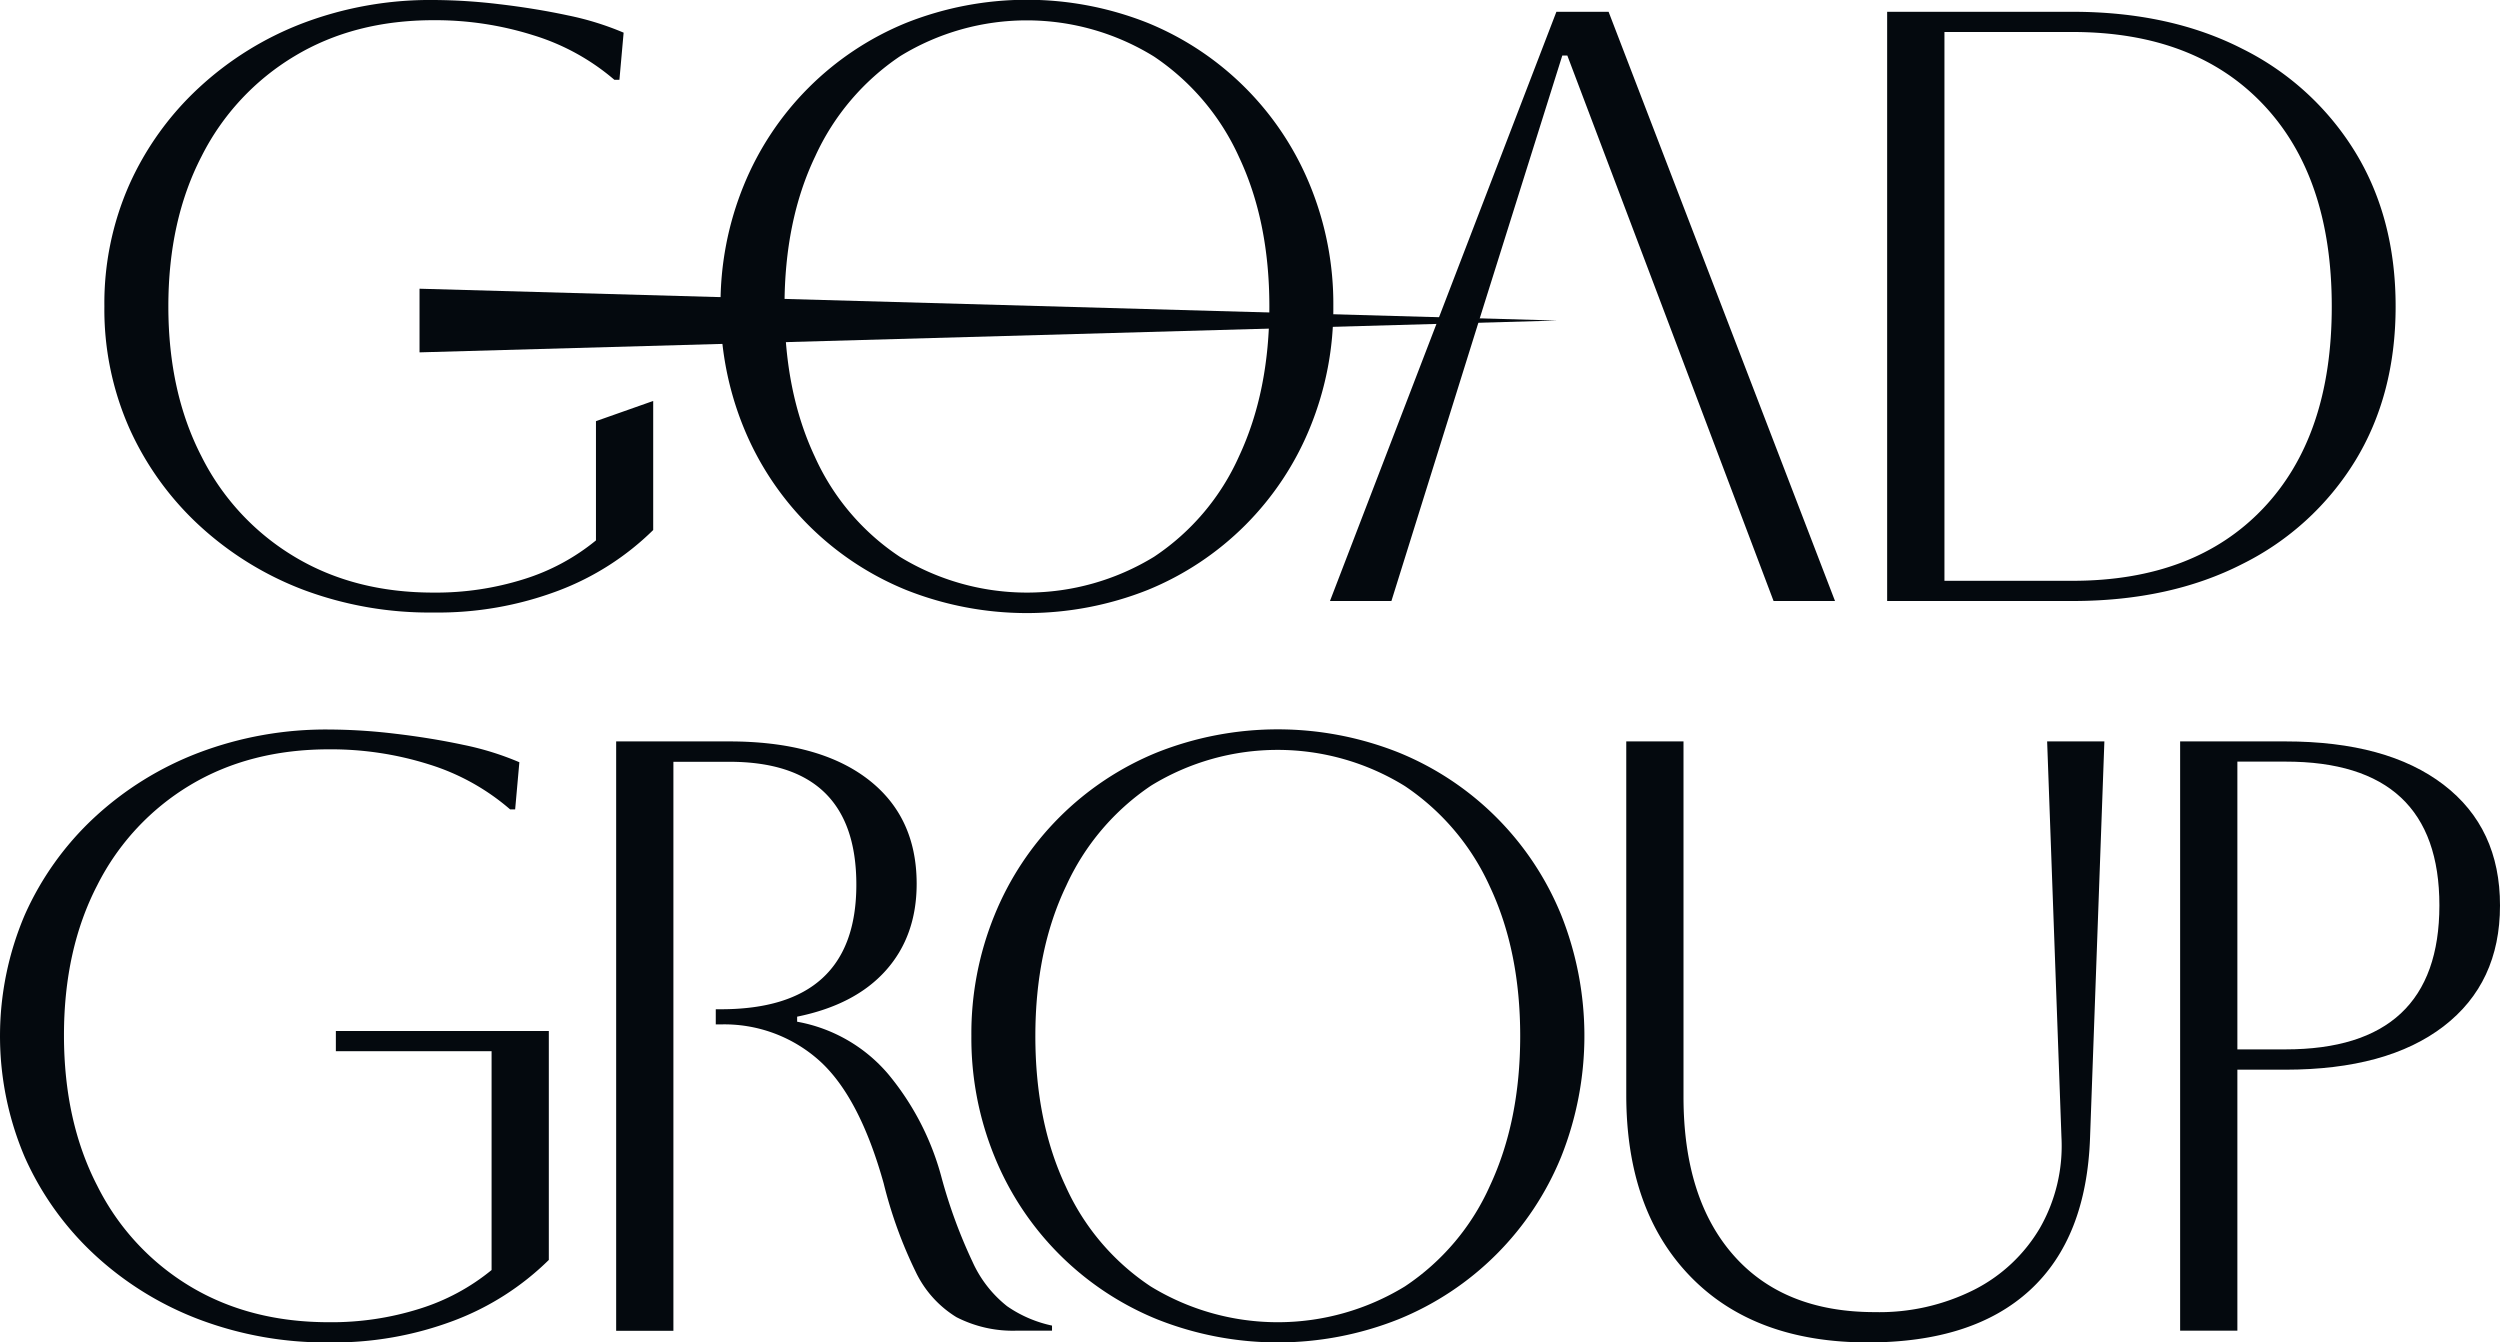 <?xml version="1.0" encoding="UTF-8"?>
<svg xmlns="http://www.w3.org/2000/svg" id="Layer_1" data-name="Layer 1" viewBox="0 0 445.5 239.22">
  <defs>
    <style>.cls-1{fill:#04090e;}</style>
  </defs>
  <path class="cls-1" d="M59.85,187.32v-3.6H97.8v40.8a48.48,48.48,0,0,1-16.88,10.8,60.7,60.7,0,0,1-22.27,3.9,63.84,63.84,0,0,1-23.25-4.13,57.21,57.21,0,0,1-18.6-11.55A53.16,53.16,0,0,1,4.42,206.22a55,55,0,0,1,0-43.2A53.2,53.2,0,0,1,16.8,145.69a57.38,57.38,0,0,1,18.6-11.55A63.84,63.84,0,0,1,58.65,130a101.21,101.21,0,0,1,11.77.75q6.38.75,12.23,2a51.72,51.72,0,0,1,9.9,3.08l-.75,8.4h-.9a40.28,40.28,0,0,0-14.4-8,58,58,0,0,0-17.85-2.7q-14.1,0-24.75,6.37a43.64,43.64,0,0,0-16.57,17.85q-5.94,11.47-5.93,26.78t5.93,26.77A43.52,43.52,0,0,0,33.9,229.24q10.65,6.39,24.75,6.38a52.08,52.08,0,0,0,16.12-2.4,38,38,0,0,0,12.83-6.9v-39Z"></path>
  <path class="cls-1" d="M109.8,132.12h20.1q15.9,0,24.67,6.67t8.78,18.68q0,9.3-5.48,15.45t-15.82,8.25v.9a27.75,27.75,0,0,1,16.2,9.3,48.2,48.2,0,0,1,9.45,18.15,90.75,90.75,0,0,0,5.62,15.37,21.12,21.12,0,0,0,6.15,7.88,22.09,22.09,0,0,0,8,3.45v.9h-6.15a22,22,0,0,1-10.88-2.4,19.08,19.08,0,0,1-7.27-8.1,78.69,78.69,0,0,1-5.7-15.75Q153.15,195.42,146,189a25.36,25.36,0,0,0-17.55-6.45h-.9v-2.7h.9q24.15,0,24.15-22.2,0-21.9-22.65-21.9H120v101.4H109.8Z"></path>
  <path class="cls-1" d="M173.1,184.62a55.83,55.83,0,0,1,4.12-21.53,52.72,52.72,0,0,1,28.95-29,58.29,58.29,0,0,1,43.05,0,52.72,52.72,0,0,1,29,29,58.16,58.16,0,0,1,0,43,52.72,52.72,0,0,1-29,29,58.16,58.16,0,0,1-43.05,0,52.72,52.72,0,0,1-28.95-29A55.7,55.7,0,0,1,173.1,184.62Zm11.4,0q0,15.3,5.4,26.77a42.17,42.17,0,0,0,15.15,17.85,43.4,43.4,0,0,0,45.3,0,42.07,42.07,0,0,0,15.15-17.92q5.4-11.55,5.4-26.7T265.5,158a42.73,42.73,0,0,0-15.15-17.92,43.1,43.1,0,0,0-45.23-.08A43,43,0,0,0,190,157.84Q184.5,169.32,184.5,184.62Z"></path>
  <path class="cls-1" d="M289.8,132.12H300v63.3q0,18.15,8.92,28.27t25.13,10.13a37.6,37.6,0,0,0,17.77-4,28.56,28.56,0,0,0,11.7-11,29.5,29.5,0,0,0,3.83-16.2l-2.55-70.5H375l-2.55,70.5q-.6,18-10.73,27.3t-28.87,9.3q-20.25,0-31.65-11.78t-11.4-32.32Z"></path>
  <path class="cls-1" d="M388.5,237.12v-105h18.75q18.13,0,28.2,7.72t10.05,21.53q0,13.8-10.05,21.52t-28.2,7.73H398.7v46.5Zm18.75-101.4H398.7V187h8.55q27.44,0,27.45-25.65T407.25,135.72Z"></path>
  <path class="cls-1" d="M116.4,71.45v23a48.48,48.48,0,0,1-16.88,10.8,60.7,60.7,0,0,1-22.27,3.9A64,64,0,0,1,54,105.08,57.38,57.38,0,0,1,35.4,93.53,53.2,53.2,0,0,1,23,76.2,52.32,52.32,0,0,1,18.6,54.6,52.32,52.32,0,0,1,23,33,53.05,53.05,0,0,1,35.4,15.68,57.24,57.24,0,0,1,54,4.12,64,64,0,0,1,77.25,0,101.21,101.21,0,0,1,89,.75q6.38.75,12.23,2a51.76,51.76,0,0,1,9.9,3.07l-.75,8.4h-.9A40.28,40.28,0,0,0,95.1,6.3,58,58,0,0,0,77.25,3.6Q63.15,3.6,52.5,10A43.67,43.67,0,0,0,35.93,27.83Q30,39.29,30,54.6t5.93,26.78A43.49,43.49,0,0,0,52.5,99.22q10.65,6.39,24.75,6.38a52.19,52.19,0,0,0,16.13-2.4,38.05,38.05,0,0,0,12.82-6.9V75.05"></path>
  <path class="cls-1" d="M128.4,54.6a55.74,55.74,0,0,1,4.12-21.52,52.78,52.78,0,0,1,28.95-29,58.29,58.29,0,0,1,43.05,0,52.78,52.78,0,0,1,28.95,29A55.74,55.74,0,0,1,237.6,54.6a55.8,55.8,0,0,1-4.13,21.53,52.72,52.72,0,0,1-28.95,29,58.29,58.29,0,0,1-43.05,0,52.72,52.72,0,0,1-28.95-28.95A55.79,55.79,0,0,1,128.4,54.6Zm11.4,0q0,15.3,5.4,26.78a42.14,42.14,0,0,0,15.15,17.84,43.4,43.4,0,0,0,45.3,0A42.07,42.07,0,0,0,220.8,81.3q5.4-11.55,5.4-26.7T220.8,28a42.79,42.79,0,0,0-15.15-17.92A43.1,43.1,0,0,0,160.42,10a43,43,0,0,0-15.15,17.86Q139.8,39.29,139.8,54.6Z"></path>
  <polygon class="cls-1" points="286.65 2.1 277.35 2.1 237 107.1 247.95 107.1 264.45 54.3 278.4 9.9 279.3 9.9 296.1 54.3 316.05 107.1 327 107.1 286.65 2.1"></polygon>
  <path class="cls-1" d="M336.29,107.1V2.1h33q17.4,0,30.3,6.6a49.28,49.28,0,0,1,20.1,18.38q7.21,11.78,7.21,27.52t-7.21,27.53a49.25,49.25,0,0,1-20.1,18.37q-12.9,6.6-30.3,6.6Zm33-101.4H346.5v97.8h22.79q21.75,0,34-12.9t12.23-36q0-23.1-12.23-36T369.29,5.7Z"></path>
  <polygon class="cls-1" points="74.76 51.45 277.49 57.12 74.76 62.79 74.76 51.45"></polygon>
</svg>
